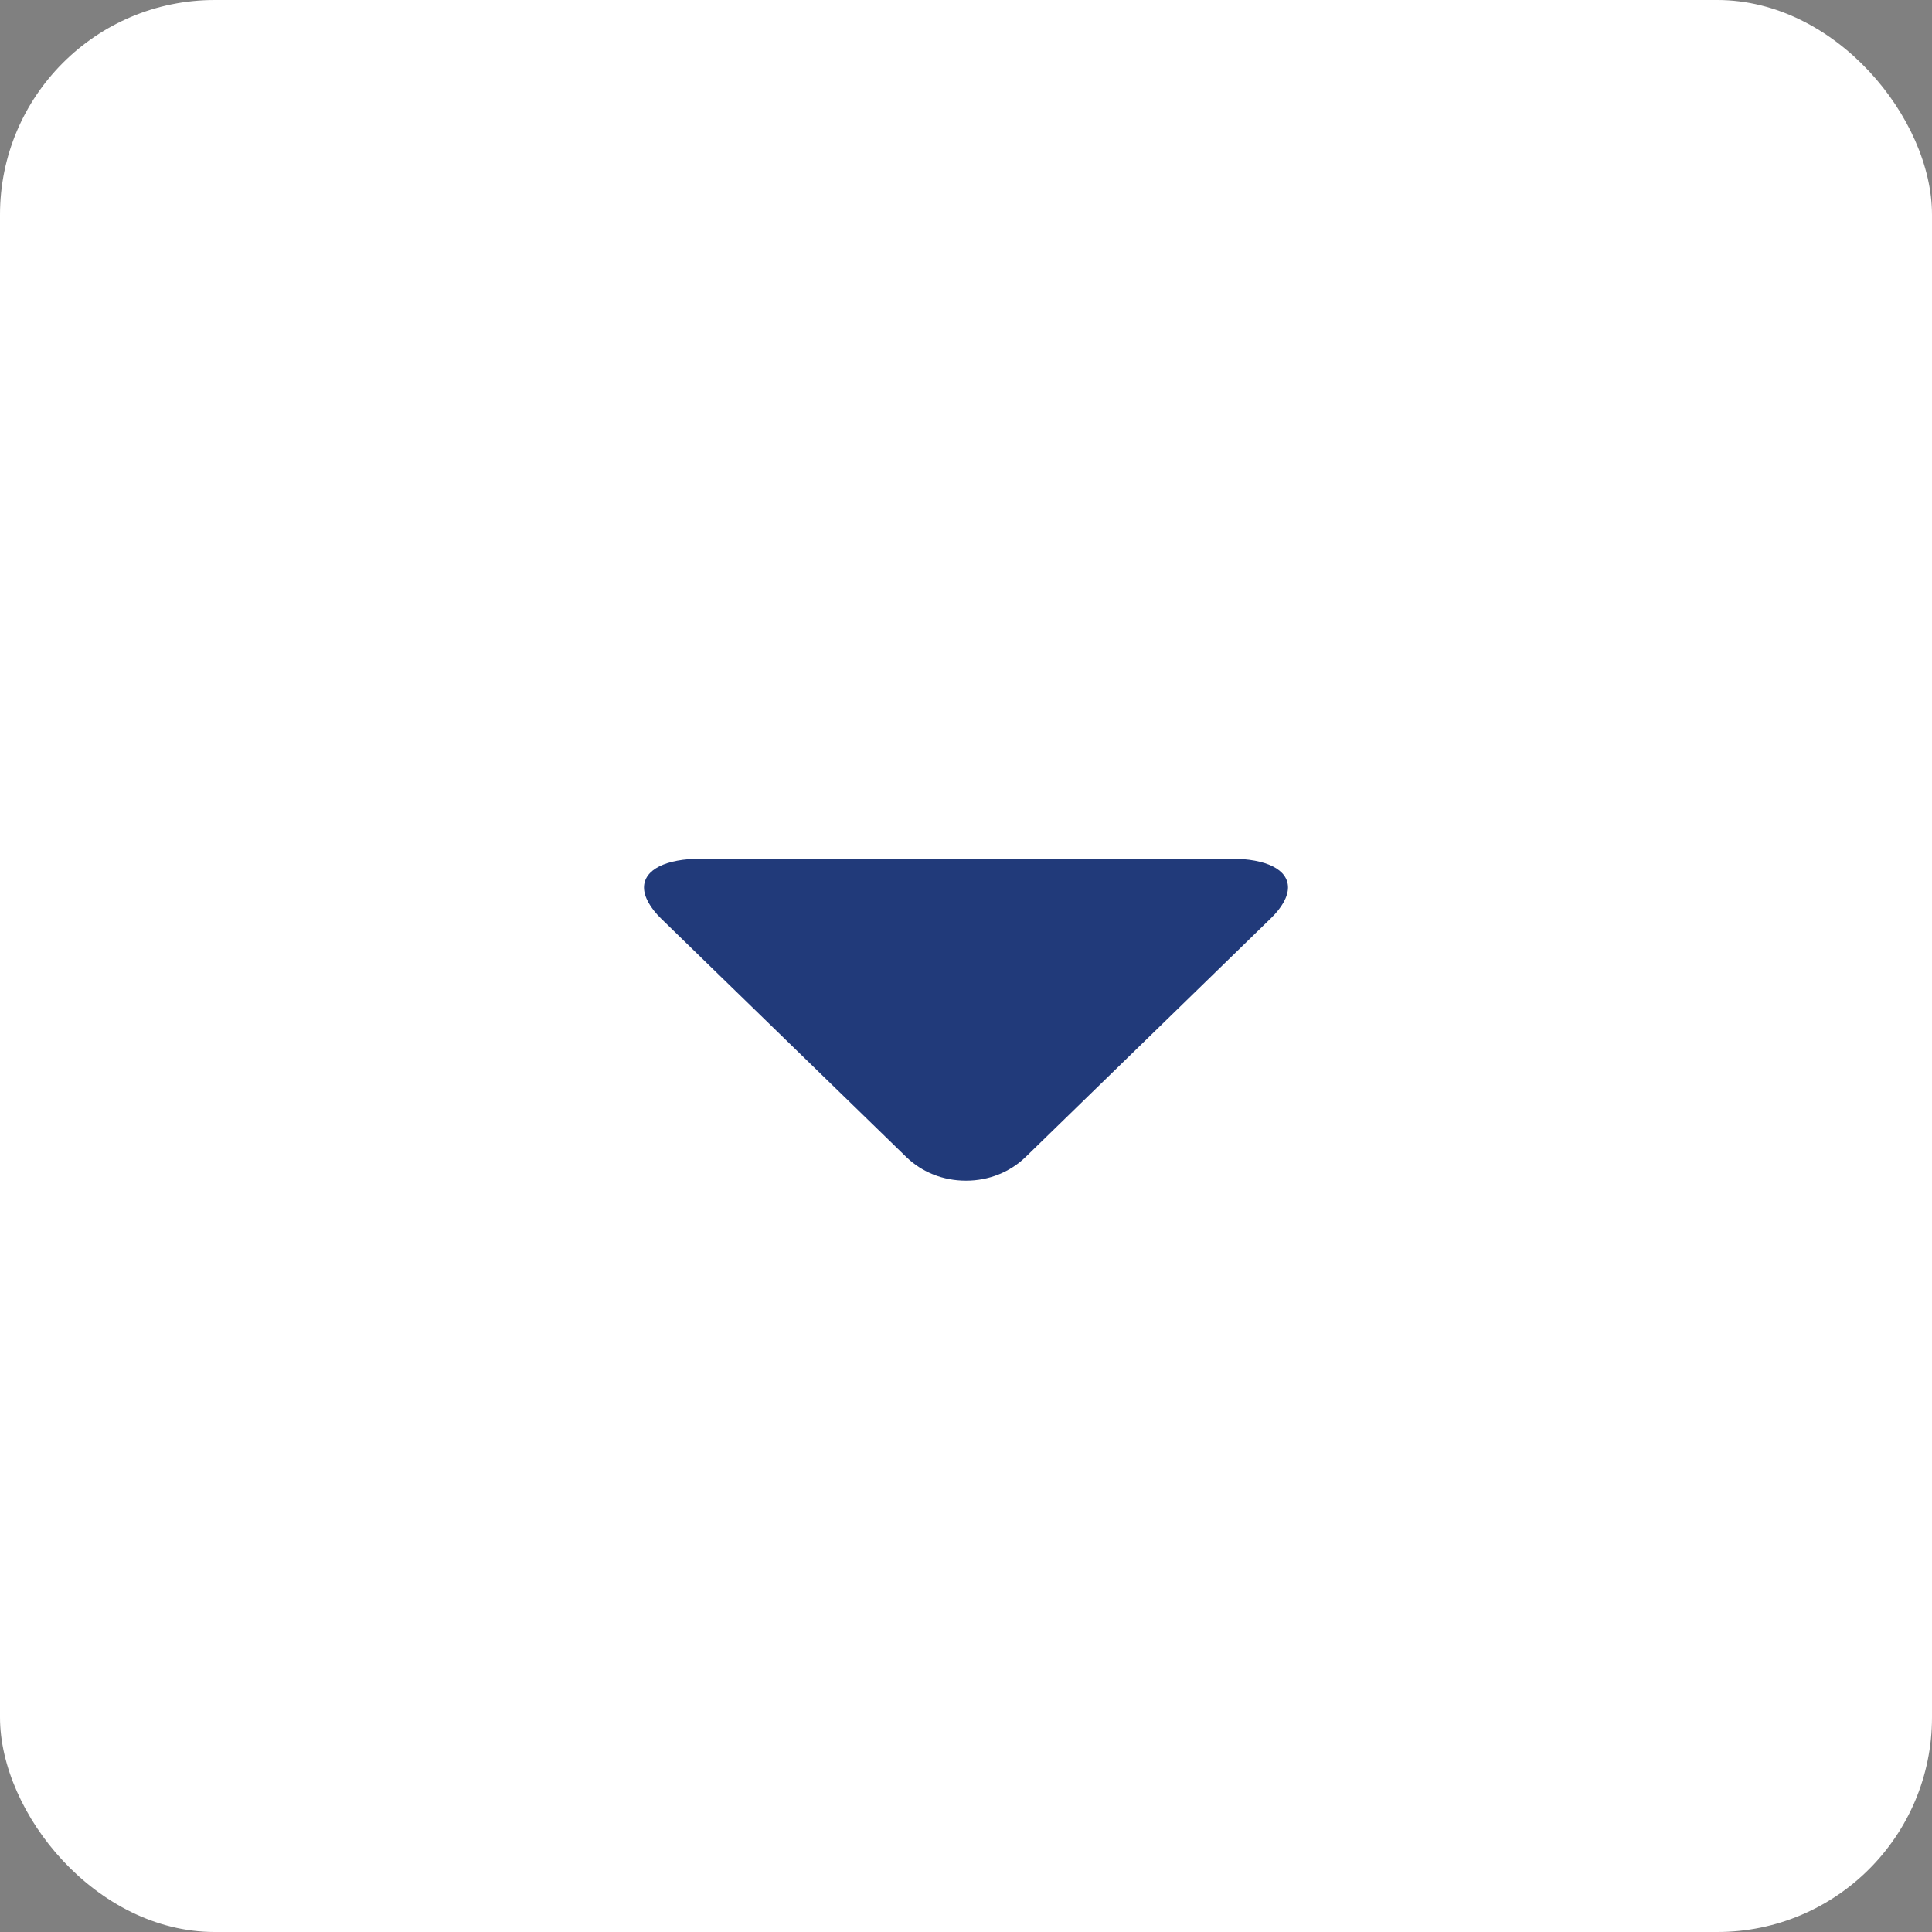 <svg width="18" height="18" viewBox="0 0 18 18" fill="none" xmlns="http://www.w3.org/2000/svg">
<rect x="0" y="0" width="18" height="18" fill="#808080" stroke="none"/>
<rect width="18" height="18" rx="2" fill="white"/>
<g clip-path="url(#clip0)">
<path d="M8.443 10.779L6.161 8.56C6.056 8.458 6 8.354 6 8.269C6 8.103 6.2 8 6.535 8H11.466C11.8 8 12 8.102 12 8.268C12 8.354 11.944 8.456 11.838 8.558L9.557 10.778C9.41 10.921 9.212 11 9 11C8.787 11 8.59 10.922 8.443 10.779Z" fill="#213A7A"/>
</g>
<defs>
<clipPath id="clip0">
<rect width="3" height="6" fill="white" transform="matrix(0 1 1 0 6 8)"/>
</clipPath>
</defs>
</svg>
